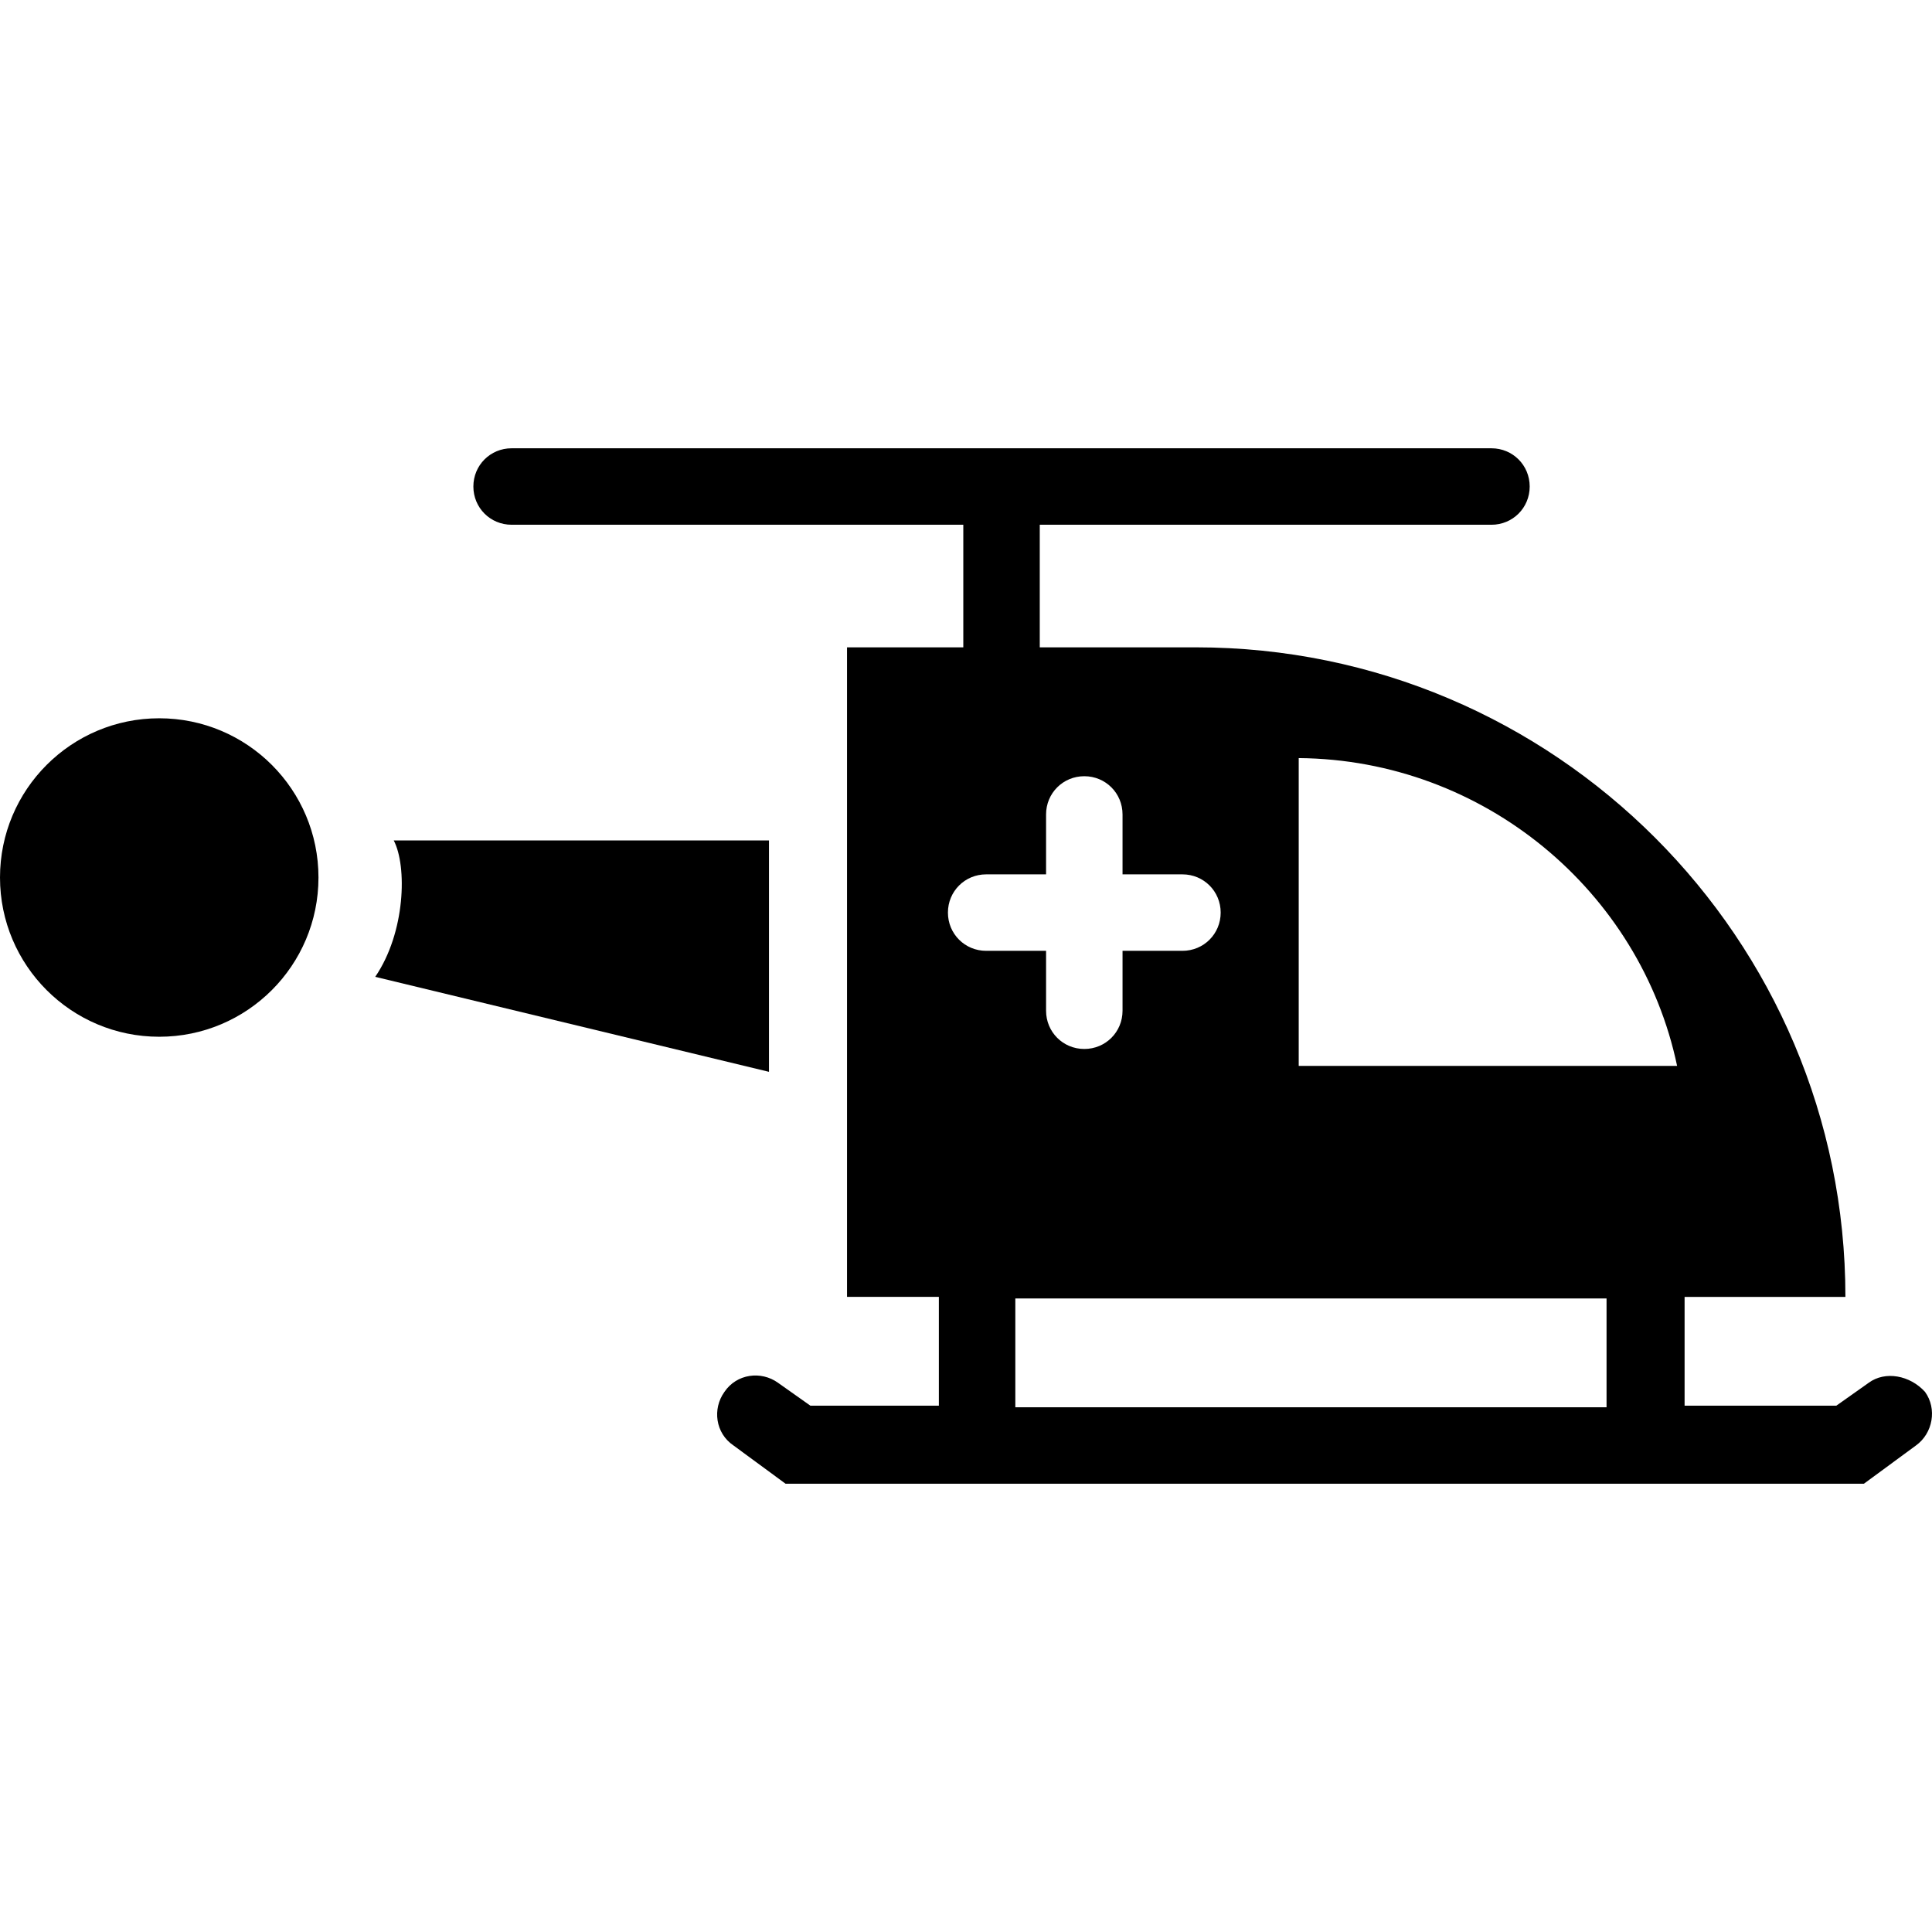 <?xml version="1.0" encoding="iso-8859-1"?>
<!-- Uploaded to: SVG Repo, www.svgrepo.com, Generator: SVG Repo Mixer Tools -->
<svg fill="#000000" height="800px" width="800px" version="1.1" id="Capa_1" xmlns="http://www.w3.org/2000/svg" xmlns:xlink="http://www.w3.org/1999/xlink" 
	 viewBox="0 0 490.17 490.17" xml:space="preserve">
<g>
	<g>
		<g>
			<circle cx="40.4" cy="222.635" r="40.4"/>
			<path d="M195.1,271.935v-58.7H99.9c3.4,6.5,3,23.3-4.7,34.6L195.1,271.935z"/>
			<path d="M474.1,350.835l-8.2,5.8h-38.5v-27.6h40.8l0,0c0-90.9-73.8-164.8-164.8-164.8h-39.6v-31.1h114.6c5.4,0,9.7-4.3,9.7-9.7
				l0,0c0-5.4-4.3-9.7-9.7-9.7H129.8c-5.4,0-9.7,4.3-9.7,9.7l0,0c0,5.4,4.3,9.7,9.7,9.7h114.6v31.1h-29.5v164.8h23.3v27.6h-32.6
				l-8.2-5.8c-4.3-3.1-10.5-2.3-13.6,2.3l0,0c-3.1,4.3-2.3,10.5,2.3,13.6l13.2,9.7h273.6l13.2-9.7c4.3-3.1,5.4-9.3,2.3-13.6l0,0
				C484.6,348.935,478.3,347.735,474.1,350.835z M329.5,192.335c47,0.4,86.7,33.8,96,78.1h-96V192.335z M250.2,221.835h15.2v-15.2
				c0-5.4,4.3-9.7,9.7-9.7l0,0c5.4,0,9.7,4.3,9.7,9.7v15.2H300c5.4,0,9.7,4.3,9.7,9.7l0,0c0,5.4-4.3,9.7-9.7,9.7h-15.2v15.2
				c0,5.4-4.3,9.7-9.7,9.7l0,0c-5.4,0-9.7-4.3-9.7-9.7v-15.2h-15.2c-5.4,0-9.7-4.3-9.7-9.7l0,0
				C240.5,226.135,244.8,221.835,250.2,221.835z M257.6,357.035v-27.6h150v27.6H257.6z"/>
		</g>
	</g>
</g>
</svg>